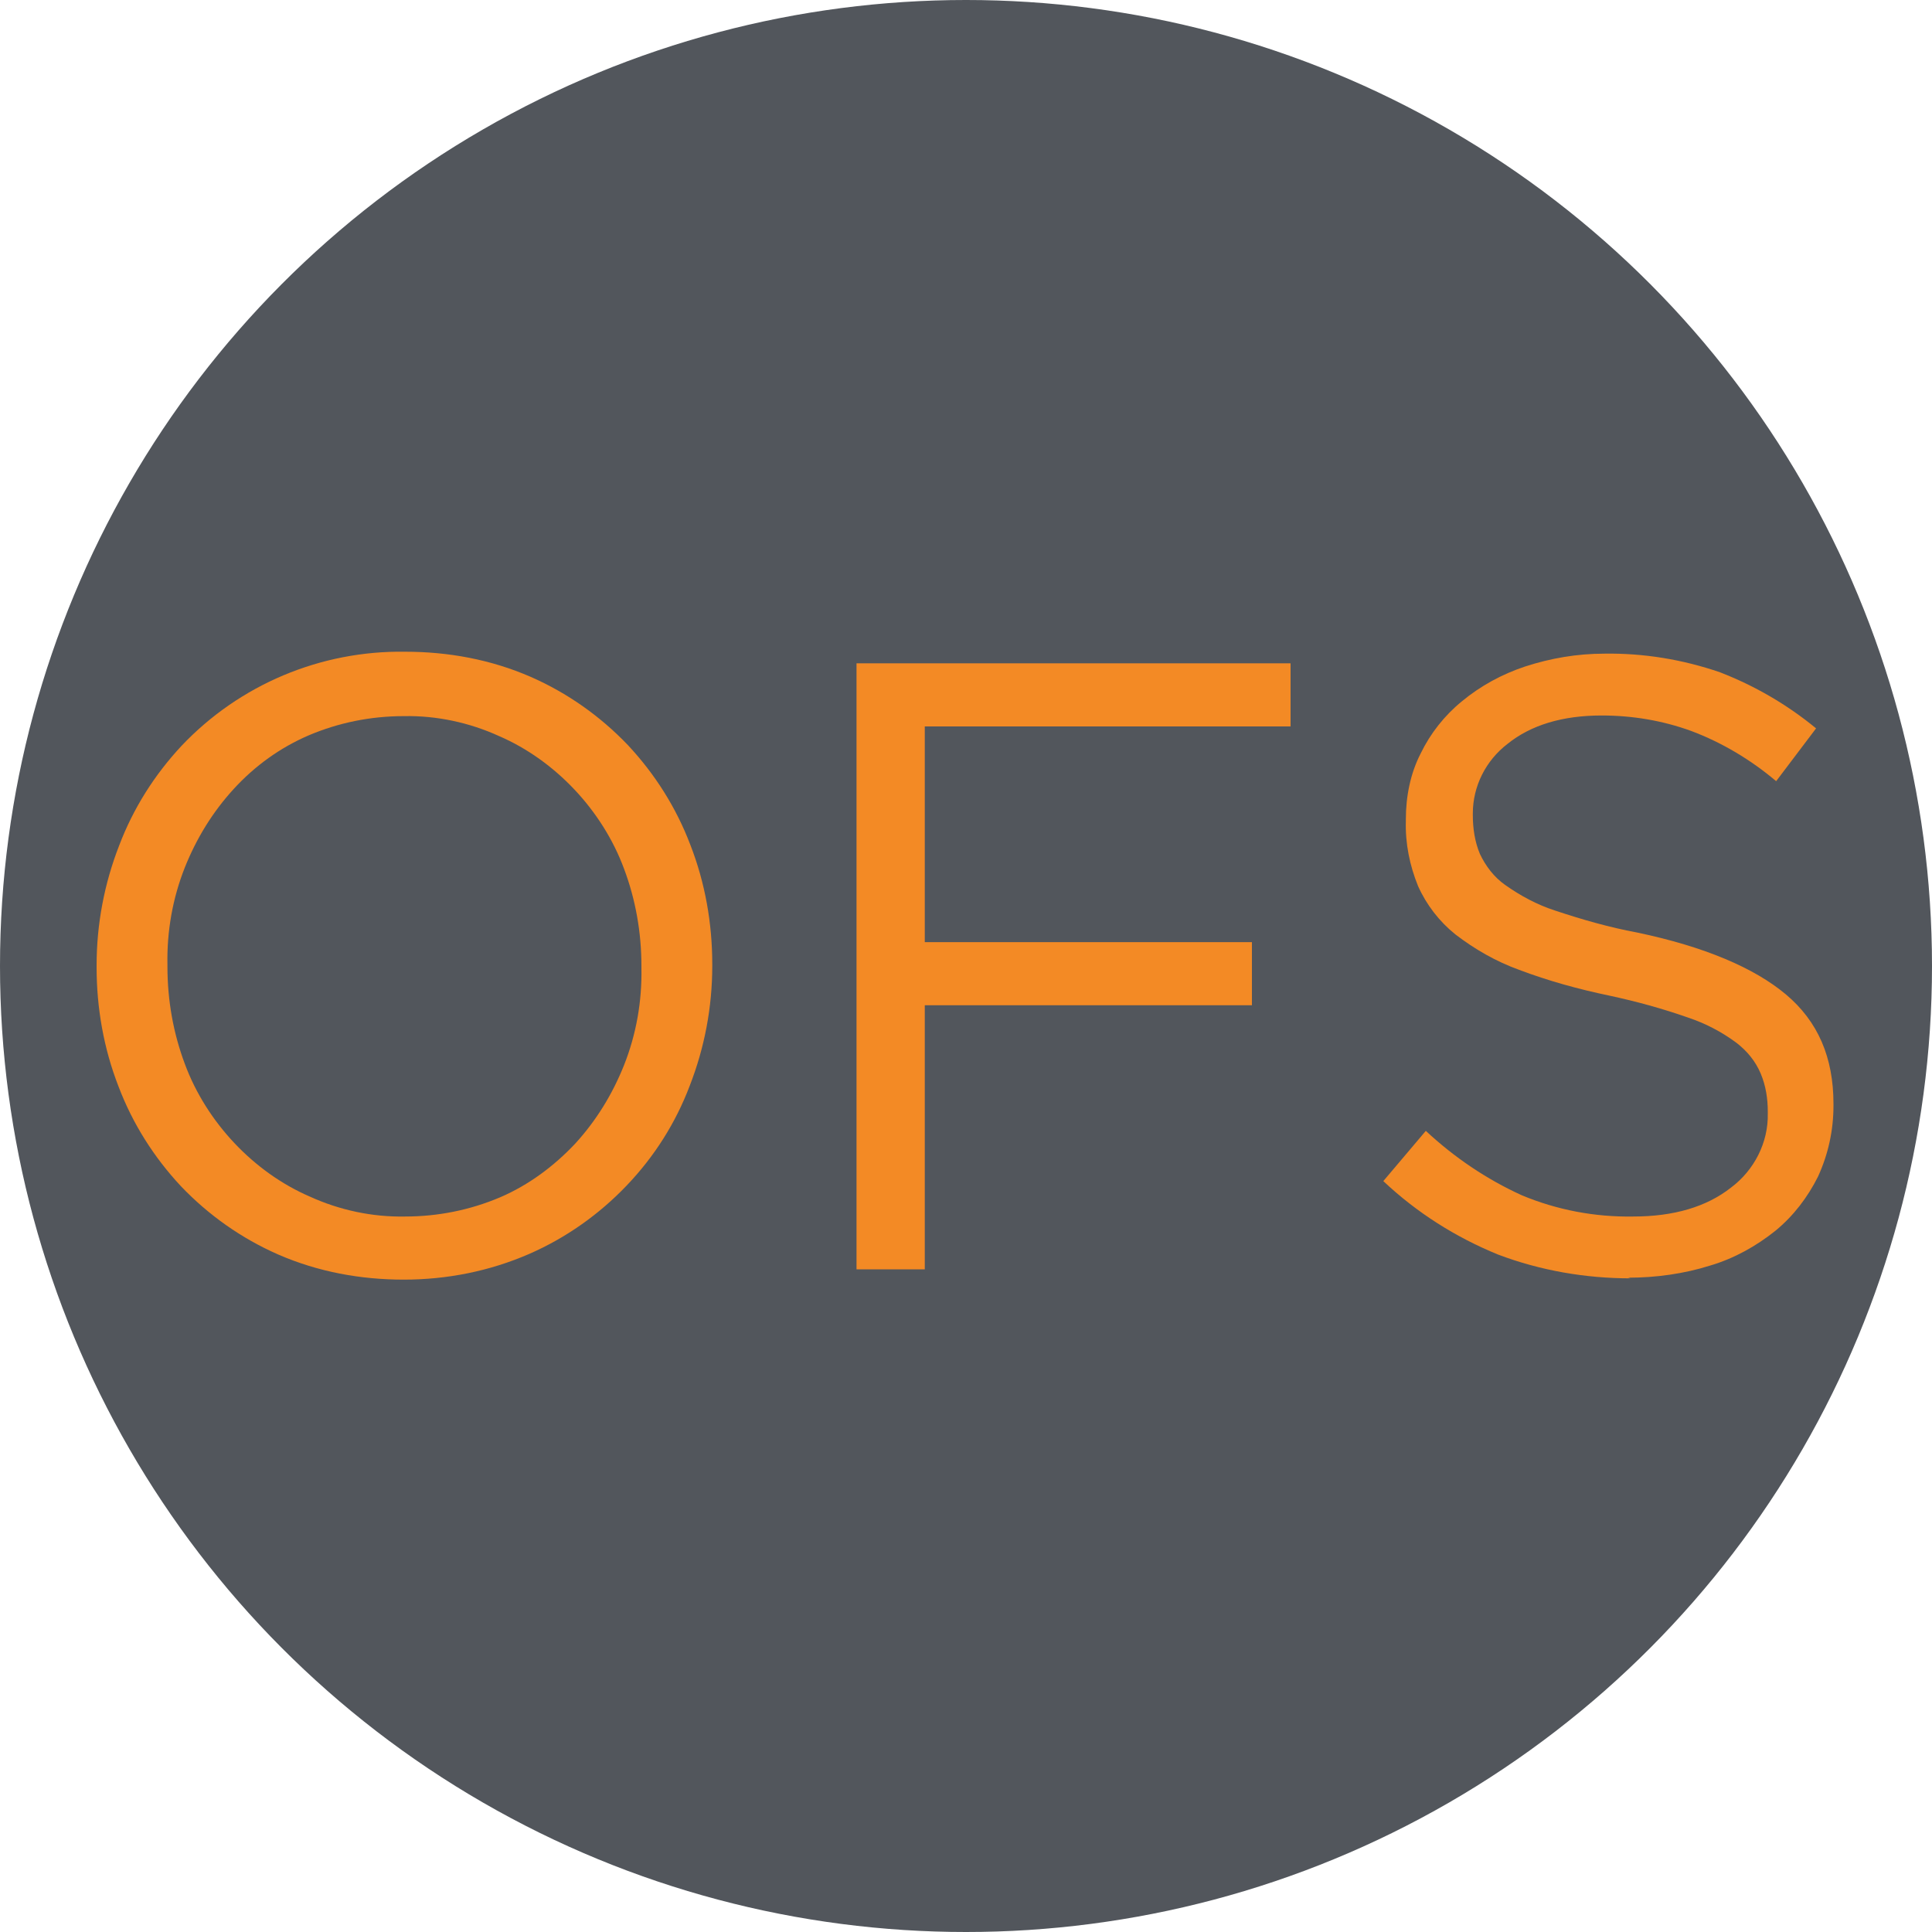 <?xml version='1.0' encoding='utf-8'?>
<svg xmlns="http://www.w3.org/2000/svg" version="1.1" viewBox="0 0 300 300" width="300" height="300">
  <defs>
    <style>
      .cls-1 {
        fill: #52565c;
      }

      .cls-2 {
        fill: #f38a25;
      }
    </style>
  <clipPath id="bz_circular_clip"><circle cx="150.0" cy="150.0" r="150.0" /></clipPath></defs>
  
  <g clip-path="url(#bz_circular_clip)"><g>
    <g id="Layer_1">
      <rect class="cls-1" x="0" width="300" height="300" />
      <g>
        <path class="cls-2" d="M62.9,188.9c5.1,0,10.1-1,14.8-3,4.4-1.9,8.3-4.8,11.6-8.3,3.3-3.6,5.8-7.7,7.6-12.2,1.9-4.8,2.8-9.9,2.7-15.1v-.3c0-5.2-.9-10.3-2.7-15.1-1.7-4.6-4.4-8.8-7.7-12.3-3.3-3.5-7.3-6.4-11.7-8.3-4.6-2.1-9.7-3.2-14.8-3.1-5.1,0-10.1,1-14.8,3-4.4,1.9-8.3,4.7-11.6,8.3-3.3,3.6-5.8,7.7-7.6,12.2-1.9,4.8-2.8,9.9-2.7,15.1v.3c0,5.2.9,10.3,2.7,15.1,1.7,4.6,4.4,8.8,7.7,12.3,3.3,3.5,7.3,6.4,11.7,8.3,4.6,2.1,9.7,3.2,14.8,3.1ZM62.7,198.7c-6.7,0-13.3-1.2-19.5-3.9-5.7-2.5-10.8-6.1-15.1-10.6-4.2-4.5-7.5-9.7-9.7-15.5-2.3-5.9-3.4-12.2-3.4-18.5v-.3c0-6.4,1.2-12.7,3.5-18.6,2.2-5.8,5.5-11,9.7-15.5,9-9.5,21.6-14.8,34.7-14.6,6.7,0,13.3,1.2,19.5,3.9,5.7,2.5,10.8,6.1,15.1,10.6,4.2,4.5,7.5,9.7,9.7,15.5,2.3,5.9,3.4,12.2,3.4,18.5,0,0,0,.2,0,.3,0,0,0,0,0,0,0,6.4-1.2,12.7-3.5,18.6-2.2,5.8-5.5,11-9.8,15.5-4.3,4.5-9.4,8.1-15.1,10.6-6.2,2.7-12.8,4-19.5,4Z" />
        <path class="cls-2" d="M133,102.9v94.2h10.6v-41h50.8v-9.8h-50.8v-33.5h56.8v-9.8h-67.4Z" />
        <path class="cls-2" d="M253.2,198.5c-7,0-14-1.2-20.6-3.7-6.6-2.7-12.6-6.5-17.8-11.4l6.6-7.8c4.4,4.1,9.4,7.5,14.9,10,5.5,2.3,11.4,3.4,17.3,3.3,6.3,0,11.4-1.5,15.2-4.5,3.6-2.7,5.8-7,5.7-11.5v-.3c0-2-.3-4-1.1-5.9-.8-1.9-2.1-3.5-3.8-4.8-2.3-1.7-4.8-3-7.5-3.9-4-1.4-8-2.5-12.2-3.4-4.8-1-9.5-2.3-14-4-3.6-1.3-6.9-3.2-9.9-5.5-2.5-2-4.5-4.6-5.8-7.5-1.3-3.2-2-6.6-1.9-10.1v-.3c0-3.5.7-7.1,2.3-10.2,1.5-3.1,3.7-5.9,6.4-8.1,2.9-2.4,6.2-4.2,9.8-5.4,4-1.3,8.1-2,12.3-2,6.1-.1,12.2.9,18,2.9,5.4,2.1,10.4,5,14.9,8.7l-6.2,8.2c-3.9-3.3-8.4-6-13.2-7.8-4.4-1.6-9.1-2.4-13.9-2.4-6.1,0-11,1.5-14.6,4.4-3.4,2.6-5.4,6.6-5.4,10.8v.3c0,2,.3,4.1,1.1,6,.9,1.9,2.2,3.6,3.9,4.8,2.4,1.7,5,3.1,7.8,4,4.2,1.4,8.4,2.6,12.7,3.4,10.5,2.2,18.2,5.5,23.1,9.6,5,4.2,7.4,9.8,7.4,17v.3c0,3.8-.8,7.5-2.4,11-1.6,3.2-3.8,6.1-6.6,8.4-3,2.4-6.4,4.3-10.1,5.4-4.1,1.3-8.5,1.9-12.8,1.9Z" />
      </g>
    </g>
  </g>
</g></svg>